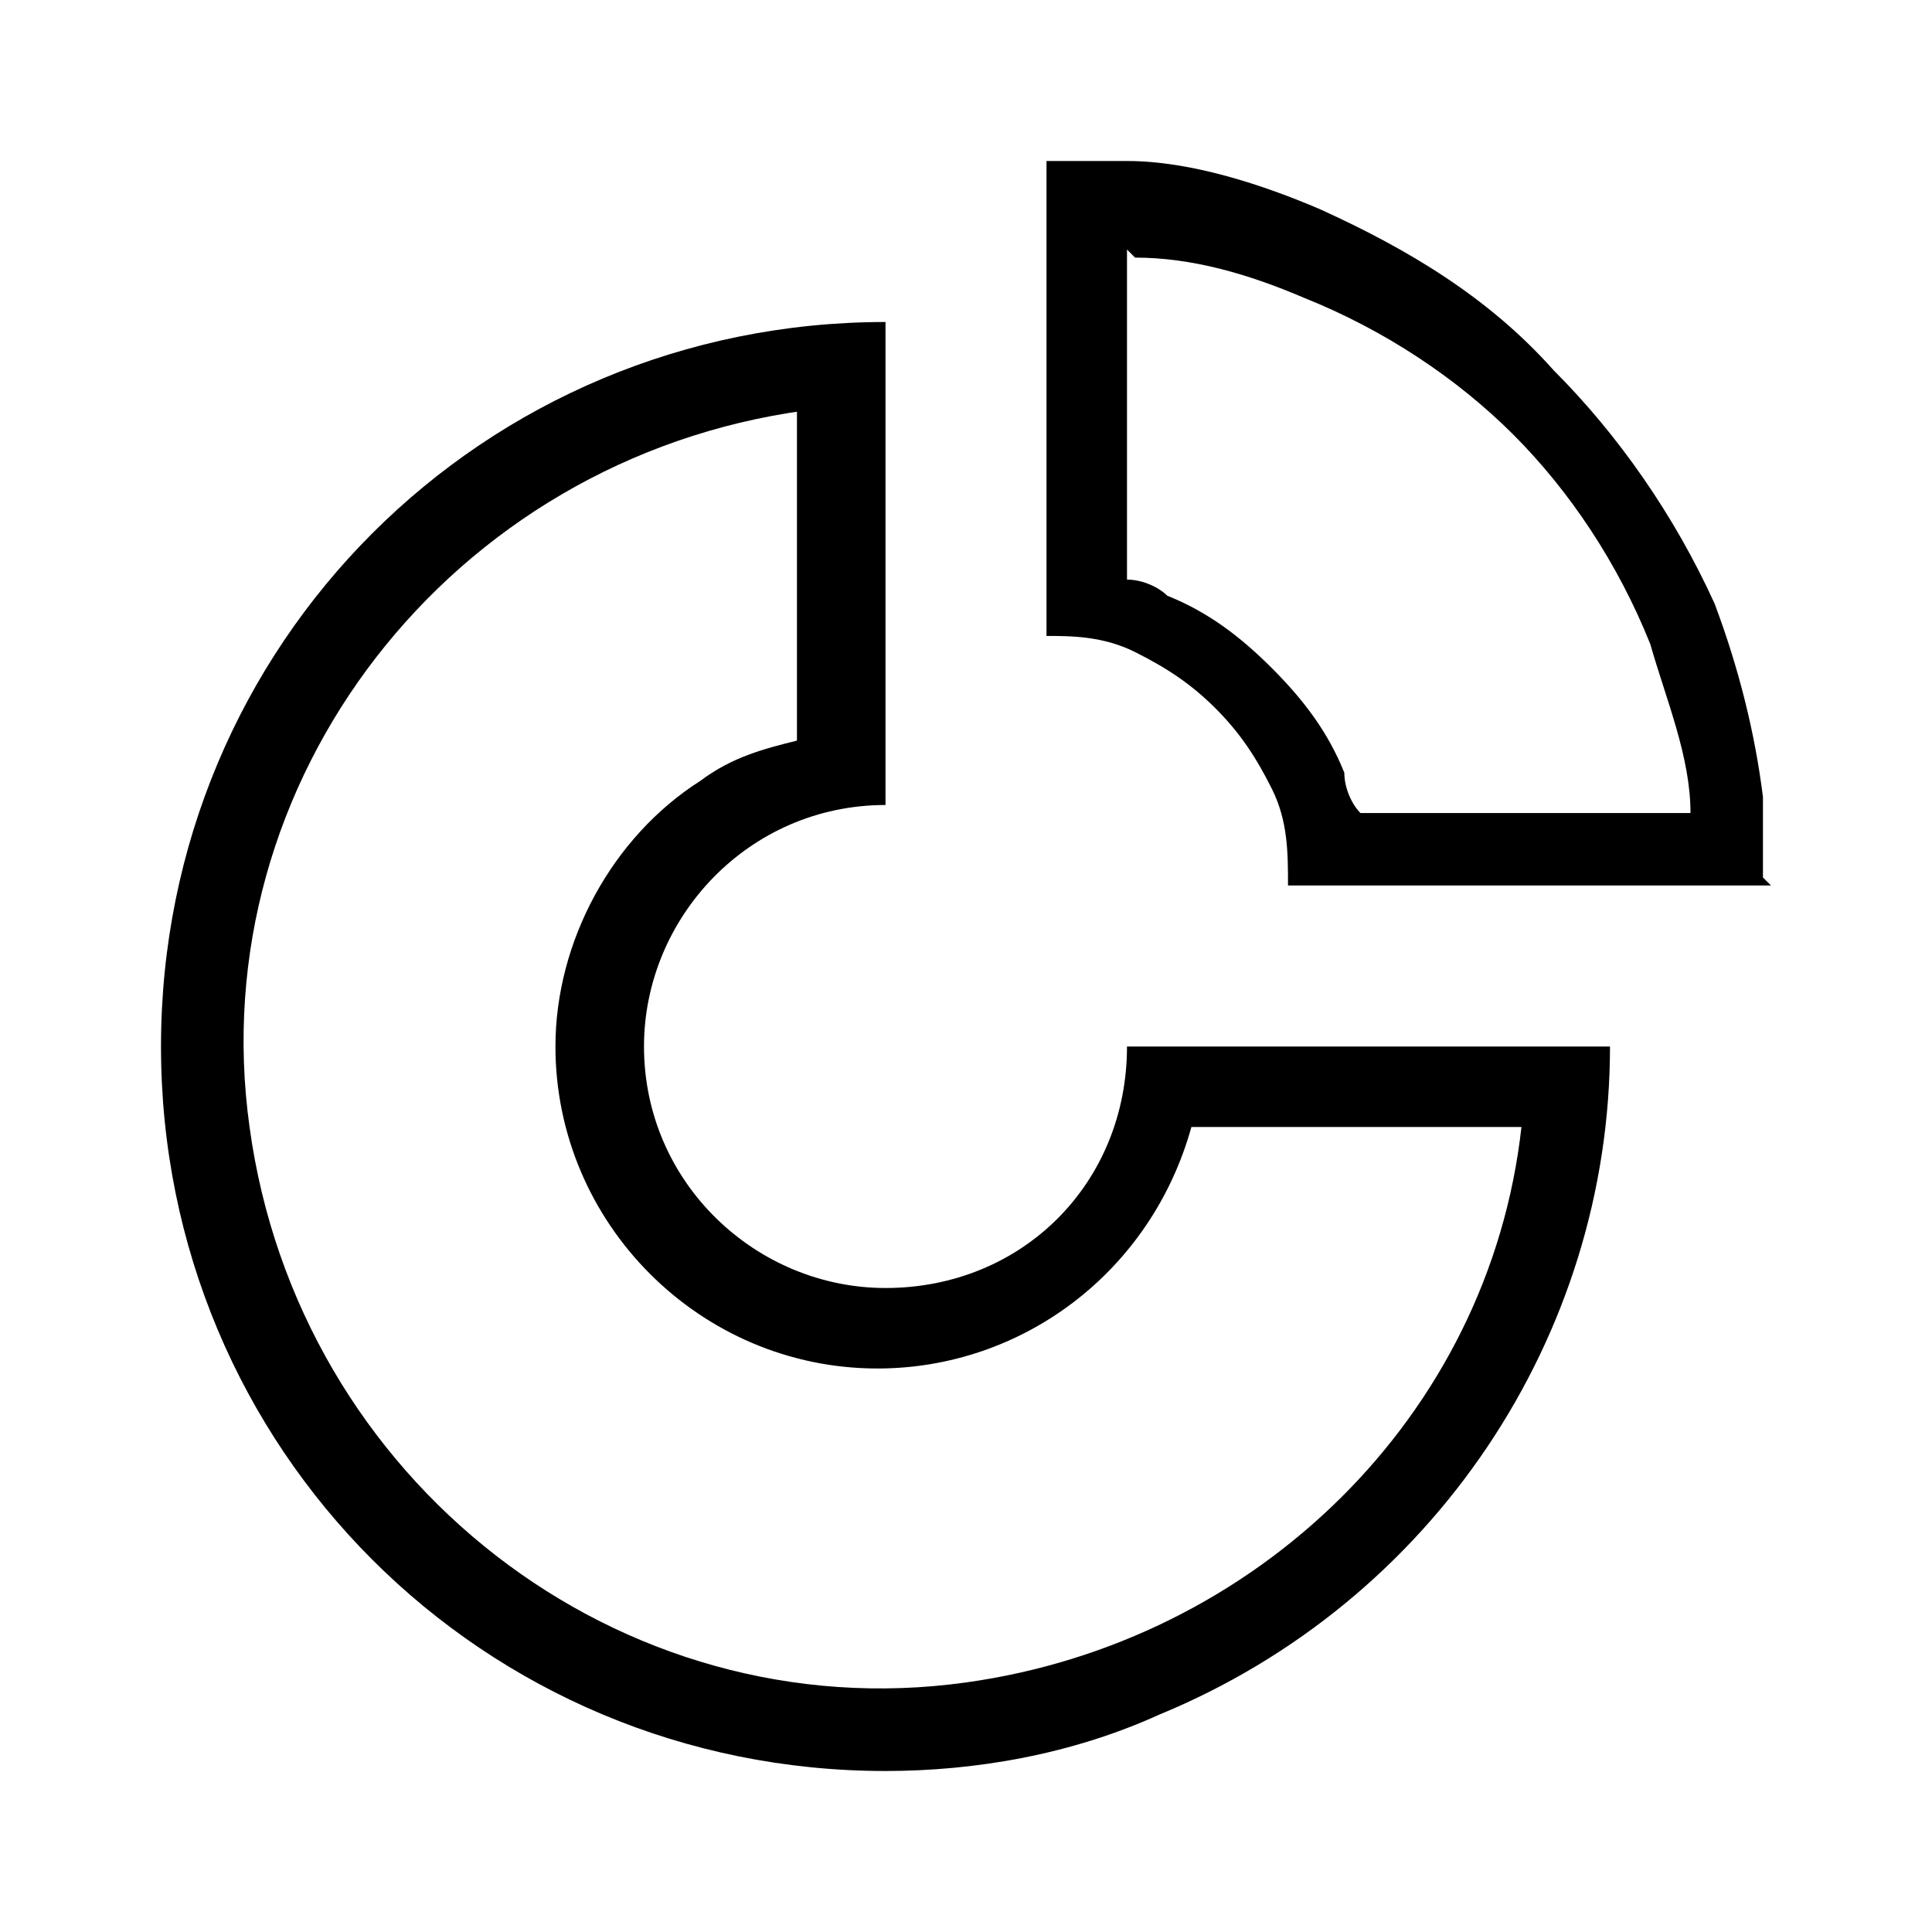 <?xml version="1.0" encoding="UTF-8"?><svg id="Layer_2" xmlns="http://www.w3.org/2000/svg" viewBox="0 0 24 24"><g id="_1px"><g id="donut_chart"><rect id="light_charts_donut_chart_background" width="24" height="24" style="fill:none;"/><path id="Ellipse_196_Stroke_" d="m11,22h0c-5,0-9-4-9-9S6,4,11,4v6h0c-1.7,0-3,1.4-3,3,0,1.7,1.4,3,3,3,1.7,0,3-1.3,3-3h6c0,3.6-2.2,6.9-5.6,8.3-1.1.5-2.3.7-3.4.7Zm-1-16.9h0c-4.4.6-7.5,4.6-6.9,8.9.6,4.4,4.6,7.5,8.9,6.9,3.6-.5,6.5-3.3,6.9-6.9h-4.1c-.5,1.8-2.1,3-3.9,3-2.2,0-4-1.8-4-4,0-1.3.7-2.6,1.8-3.3.4-.3.8-.4,1.2-.5v-4.1Z"/><path id="Ellipse_197_Stroke_" d="m22,11h-6c0-.4,0-.8-.2-1.2-.2-.4-.4-.7-.7-1-.3-.3-.6-.5-1-.7-.4-.2-.8-.2-1.1-.2V2c.3,0,.7,0,1,0,.8,0,1.7.3,2.4.6,1.1.5,2.1,1.1,2.9,2,.8.8,1.5,1.8,2,2.9.3.8.5,1.6.6,2.4,0,.3,0,.7,0,1ZM14,3.1v4.1c.2,0,.4.1.5.2.5.2.9.5,1.3.9.4.4.7.8.9,1.3,0,.2.1.4.2.5h4.1c0-.7-.3-1.4-.5-2.1-.4-1-1-1.9-1.7-2.6-.7-.7-1.6-1.3-2.6-1.7-.7-.3-1.4-.5-2.1-.5Z"/></g></g></svg>